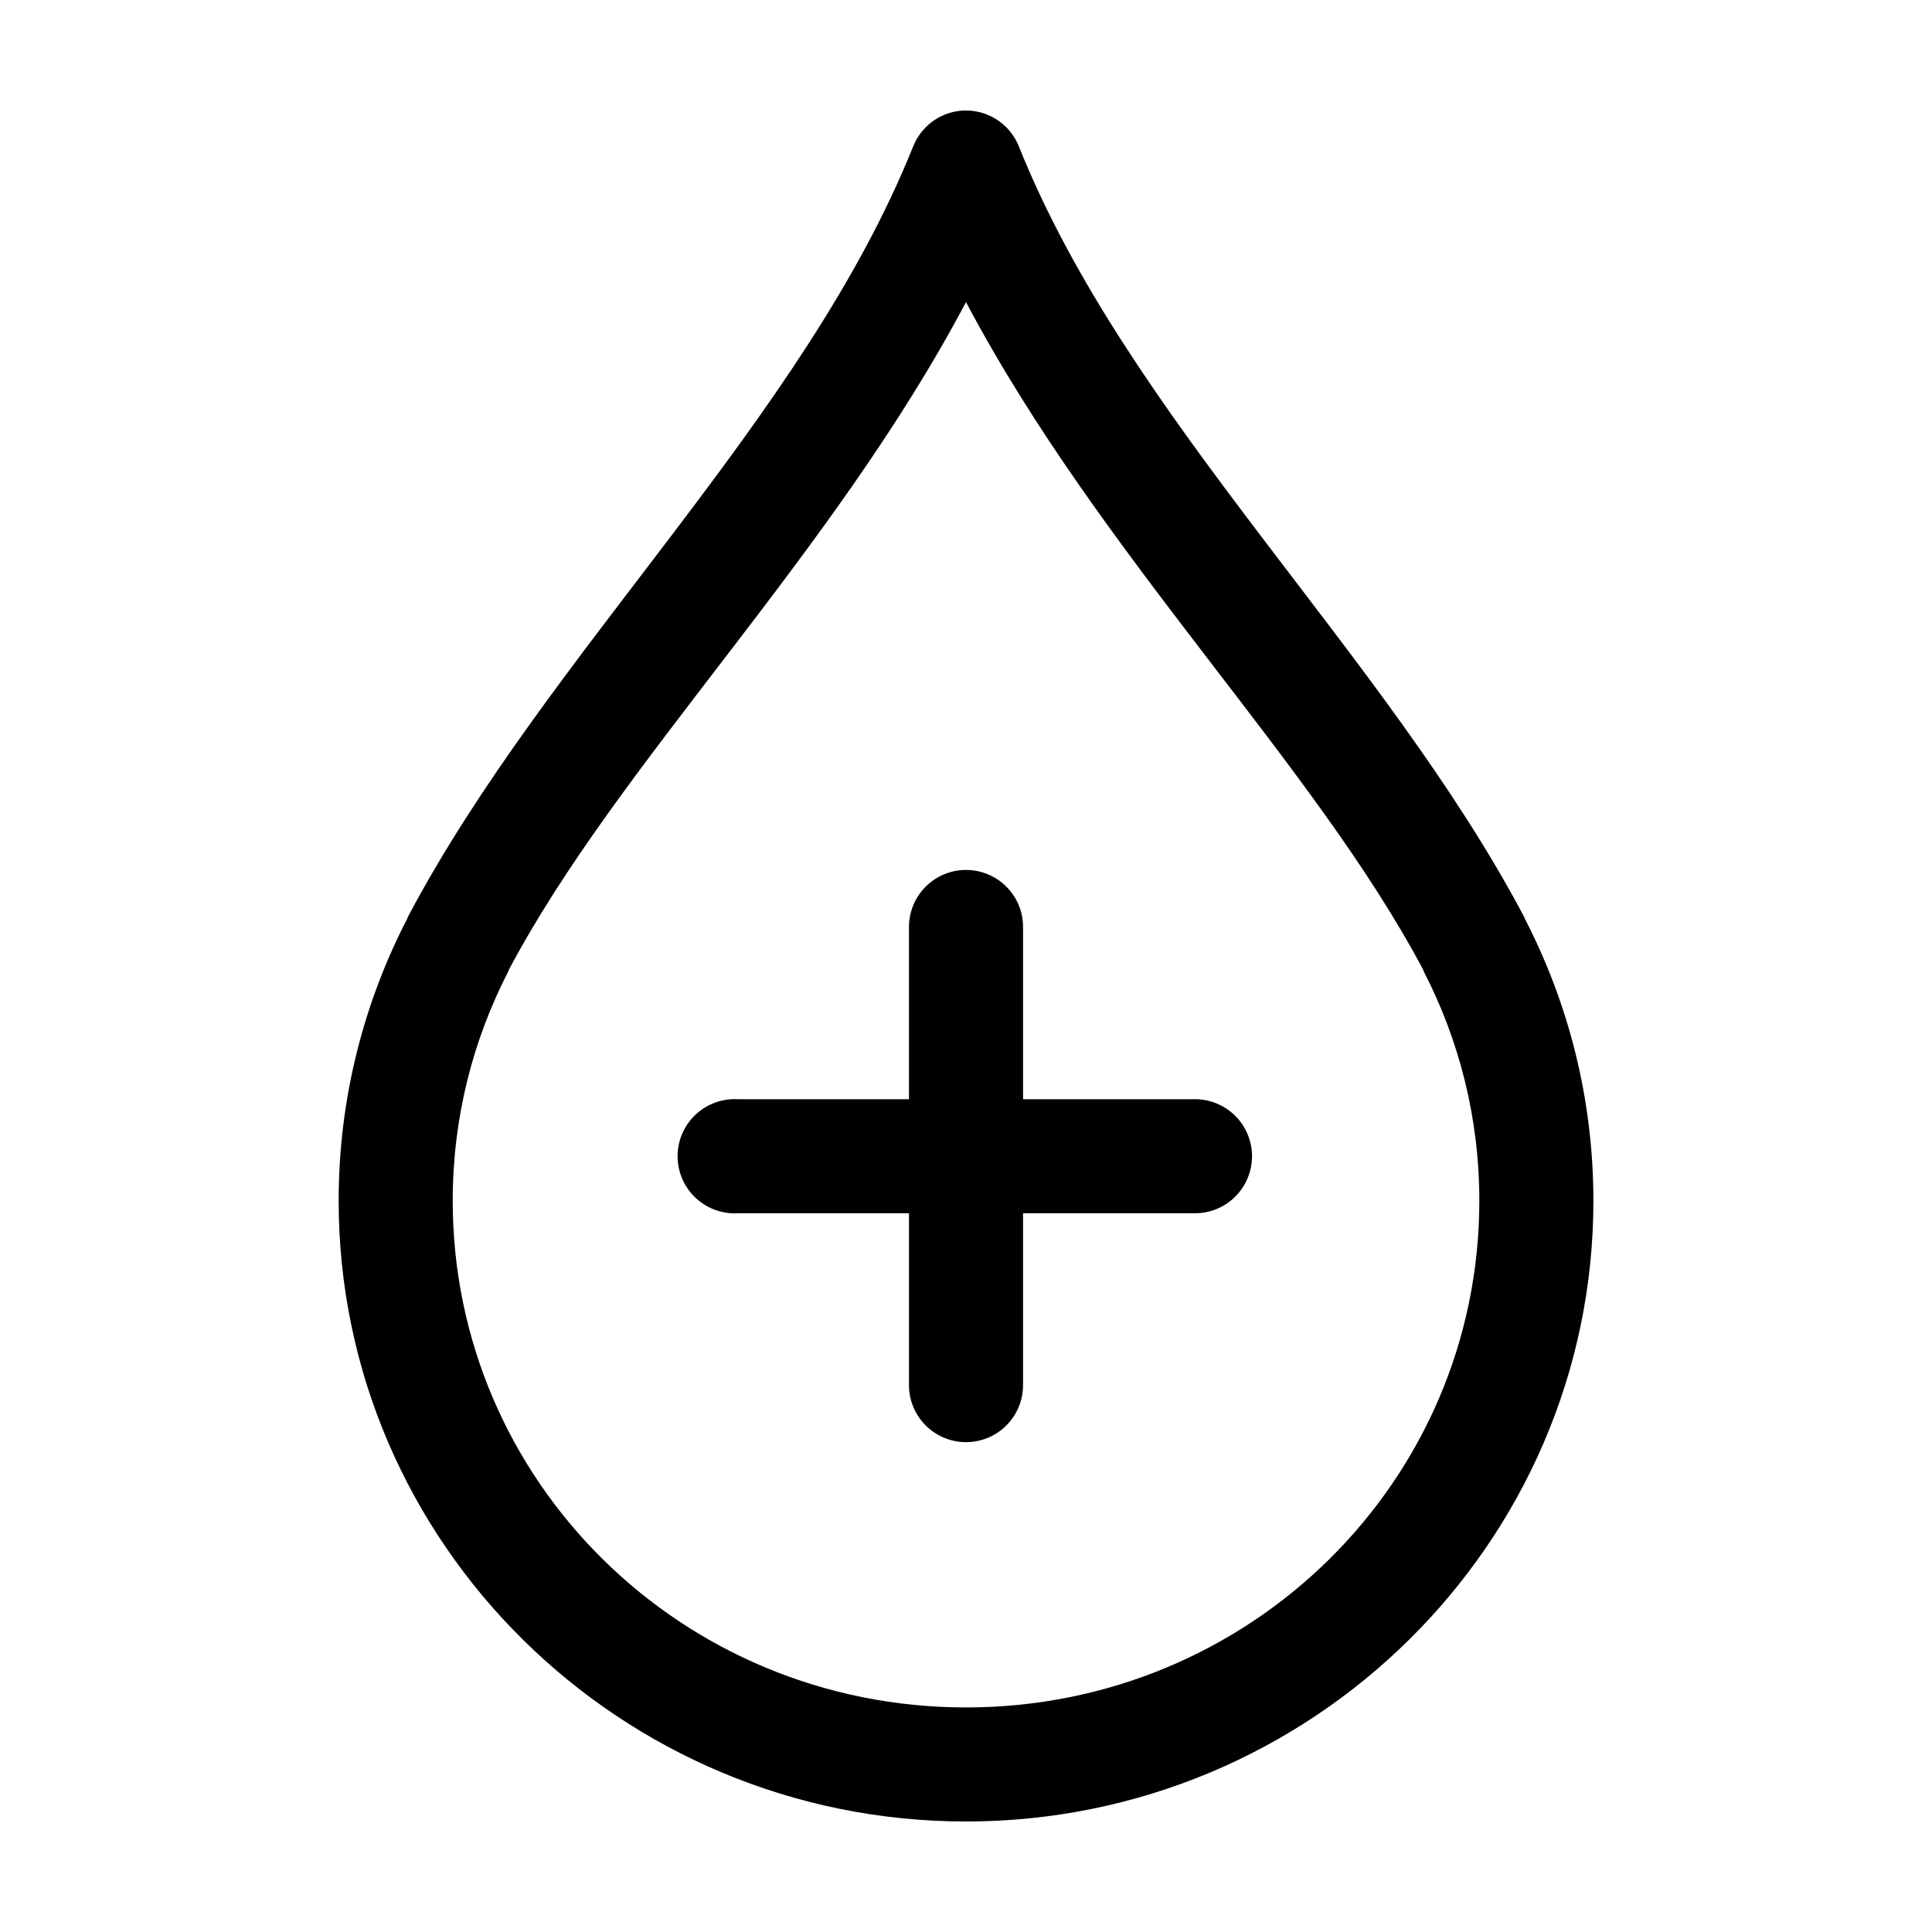 <?xml version="1.0" encoding="UTF-8"?>
<!-- Uploaded to: SVG Repo, www.svgrepo.com, Generator: SVG Repo Mixer Tools -->
<svg fill="#000000" width="800px" height="800px" version="1.1" viewBox="144 144 512 512" xmlns="http://www.w3.org/2000/svg">
 <path d="m398.27 173.38c-2.707 0.316-5.281 1.363-7.441 3.027-2.16 1.664-3.832 3.879-4.84 6.414-29.012 72.434-96.789 133.98-133.98 204.32v0.156c-11.656 22.465-18.262 47.984-18.262 74.926 0 90.738 74.711 164.49 166.26 164.49s166.26-73.754 166.26-164.49c0-26.941-6.606-52.461-18.262-74.926h-0.004v-0.156c-37.195-70.344-104.97-131.88-133.98-204.32-1.227-3.086-3.43-5.68-6.273-7.387-2.848-1.707-6.176-2.43-9.473-2.059zm1.734 50.684c35.602 67.332 92.16 122.18 121.23 177.08 0.023 0.051-0.023 0.117 0 0.156 9.449 18.262 14.801 38.926 14.801 60.918 0 74.211-60.629 134.27-136.03 134.27-75.402 0-136.03-60.059-136.03-134.27 0-21.992 5.348-42.652 14.801-60.918 0.023-0.051-0.023-0.117 0-0.156 29.062-54.906 85.617-109.75 121.22-177.08zm-0.156 150.48h-0.004c-4.035 0.039-7.887 1.695-10.695 4.594-2.809 2.894-4.344 6.797-4.262 10.832v45.332h-45.344 0.004c-0.527-0.027-1.051-0.027-1.574 0-4.019 0.195-7.797 1.98-10.496 4.965-2.699 2.984-4.098 6.918-3.887 10.938 0.207 4.016 2.008 7.785 5.004 10.473 2.992 2.688 6.934 4.07 10.953 3.848h45.344v45.332h-0.004c-0.055 4.047 1.512 7.945 4.352 10.824 2.84 2.883 6.719 4.504 10.766 4.504 4.043 0 7.922-1.621 10.762-4.504 2.84-2.879 4.41-6.777 4.352-10.824v-45.332h45.344c4.047 0.059 7.945-1.508 10.828-4.348 2.883-2.84 4.508-6.715 4.508-10.762s-1.625-7.926-4.508-10.766c-2.883-2.84-6.781-4.406-10.828-4.348h-45.344v-45.332c0.086-4.09-1.492-8.039-4.371-10.945-2.875-2.906-6.809-4.523-10.902-4.481z"/>
</svg>